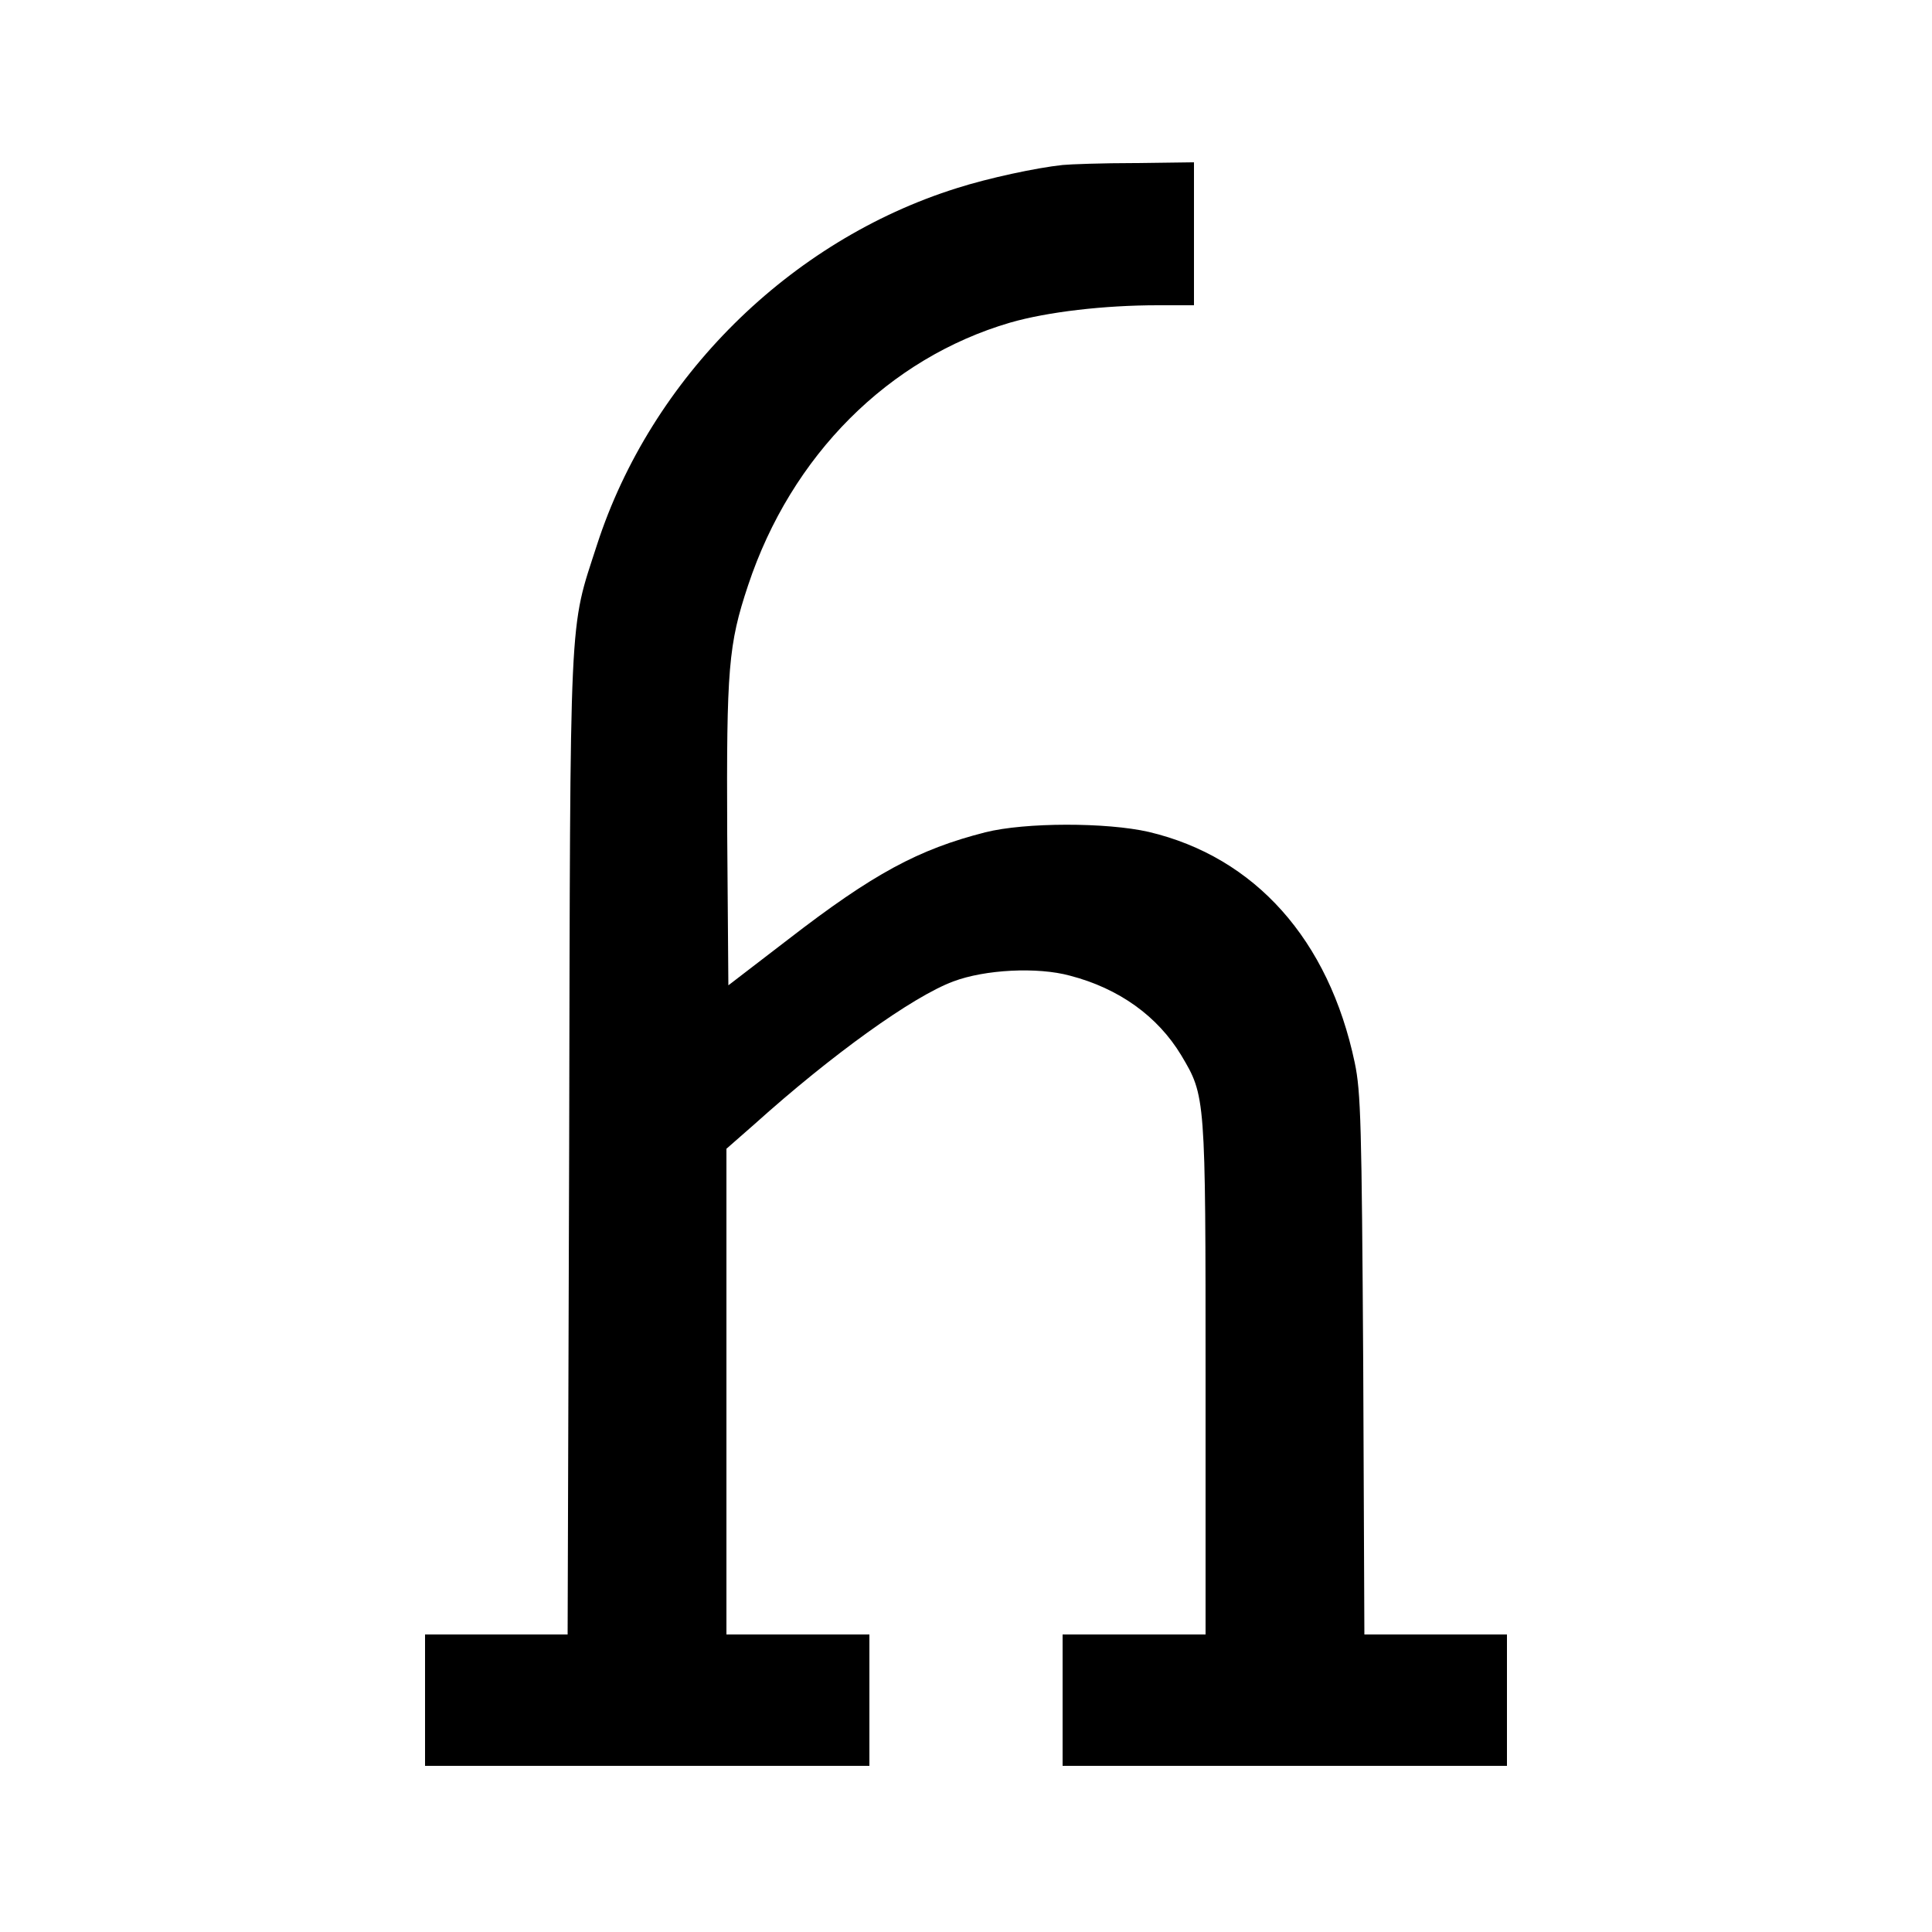 <?xml version="1.0" standalone="no"?>
<!DOCTYPE svg PUBLIC "-//W3C//DTD SVG 20010904//EN"
 "http://www.w3.org/TR/2001/REC-SVG-20010904/DTD/svg10.dtd">
<svg version="1.0" xmlns="http://www.w3.org/2000/svg"
 width="500pt" height="500pt" viewBox="0 0 500 500"
 preserveAspectRatio="xMidYMid meet">
<g transform="translate(0,500) scale(0.1,-0.1)"
fill="#000000" stroke="none">
<path d="M2750 4573 c-67 -7 -193 -34 -274 -60 -433 -136 -791 -491 -931 -923
-73 -226 -69 -143 -72 -1553 l-4 -1267 -184 0 -185 0 0 -170 0 -170 575 0 575
0 0 170 0 170 -185 0 -185 0 0 628 0 629 73 64 c199 179 409 330 514 369 82
31 218 38 302 15 127 -33 227 -105 288 -206 63 -106 63 -104 63 -836 l0 -663
-185 0 -185 0 0 -170 0 -170 575 0 575 0 0 170 0 170 -184 0 -185 0 -3 698
c-4 622 -6 706 -22 782 -67 318 -258 532 -533 597 -109 25 -320 25 -423 -1
-173 -44 -290 -107 -510 -277 l-155 -119 -3 392 c-2 428 3 490 54 643 112 337
364 588 678 680 97 28 244 45 382 45 l94 0 0 185 0 185 -152 -2 c-84 0 -169
-3 -188 -5z"/>
</g>
</svg>

